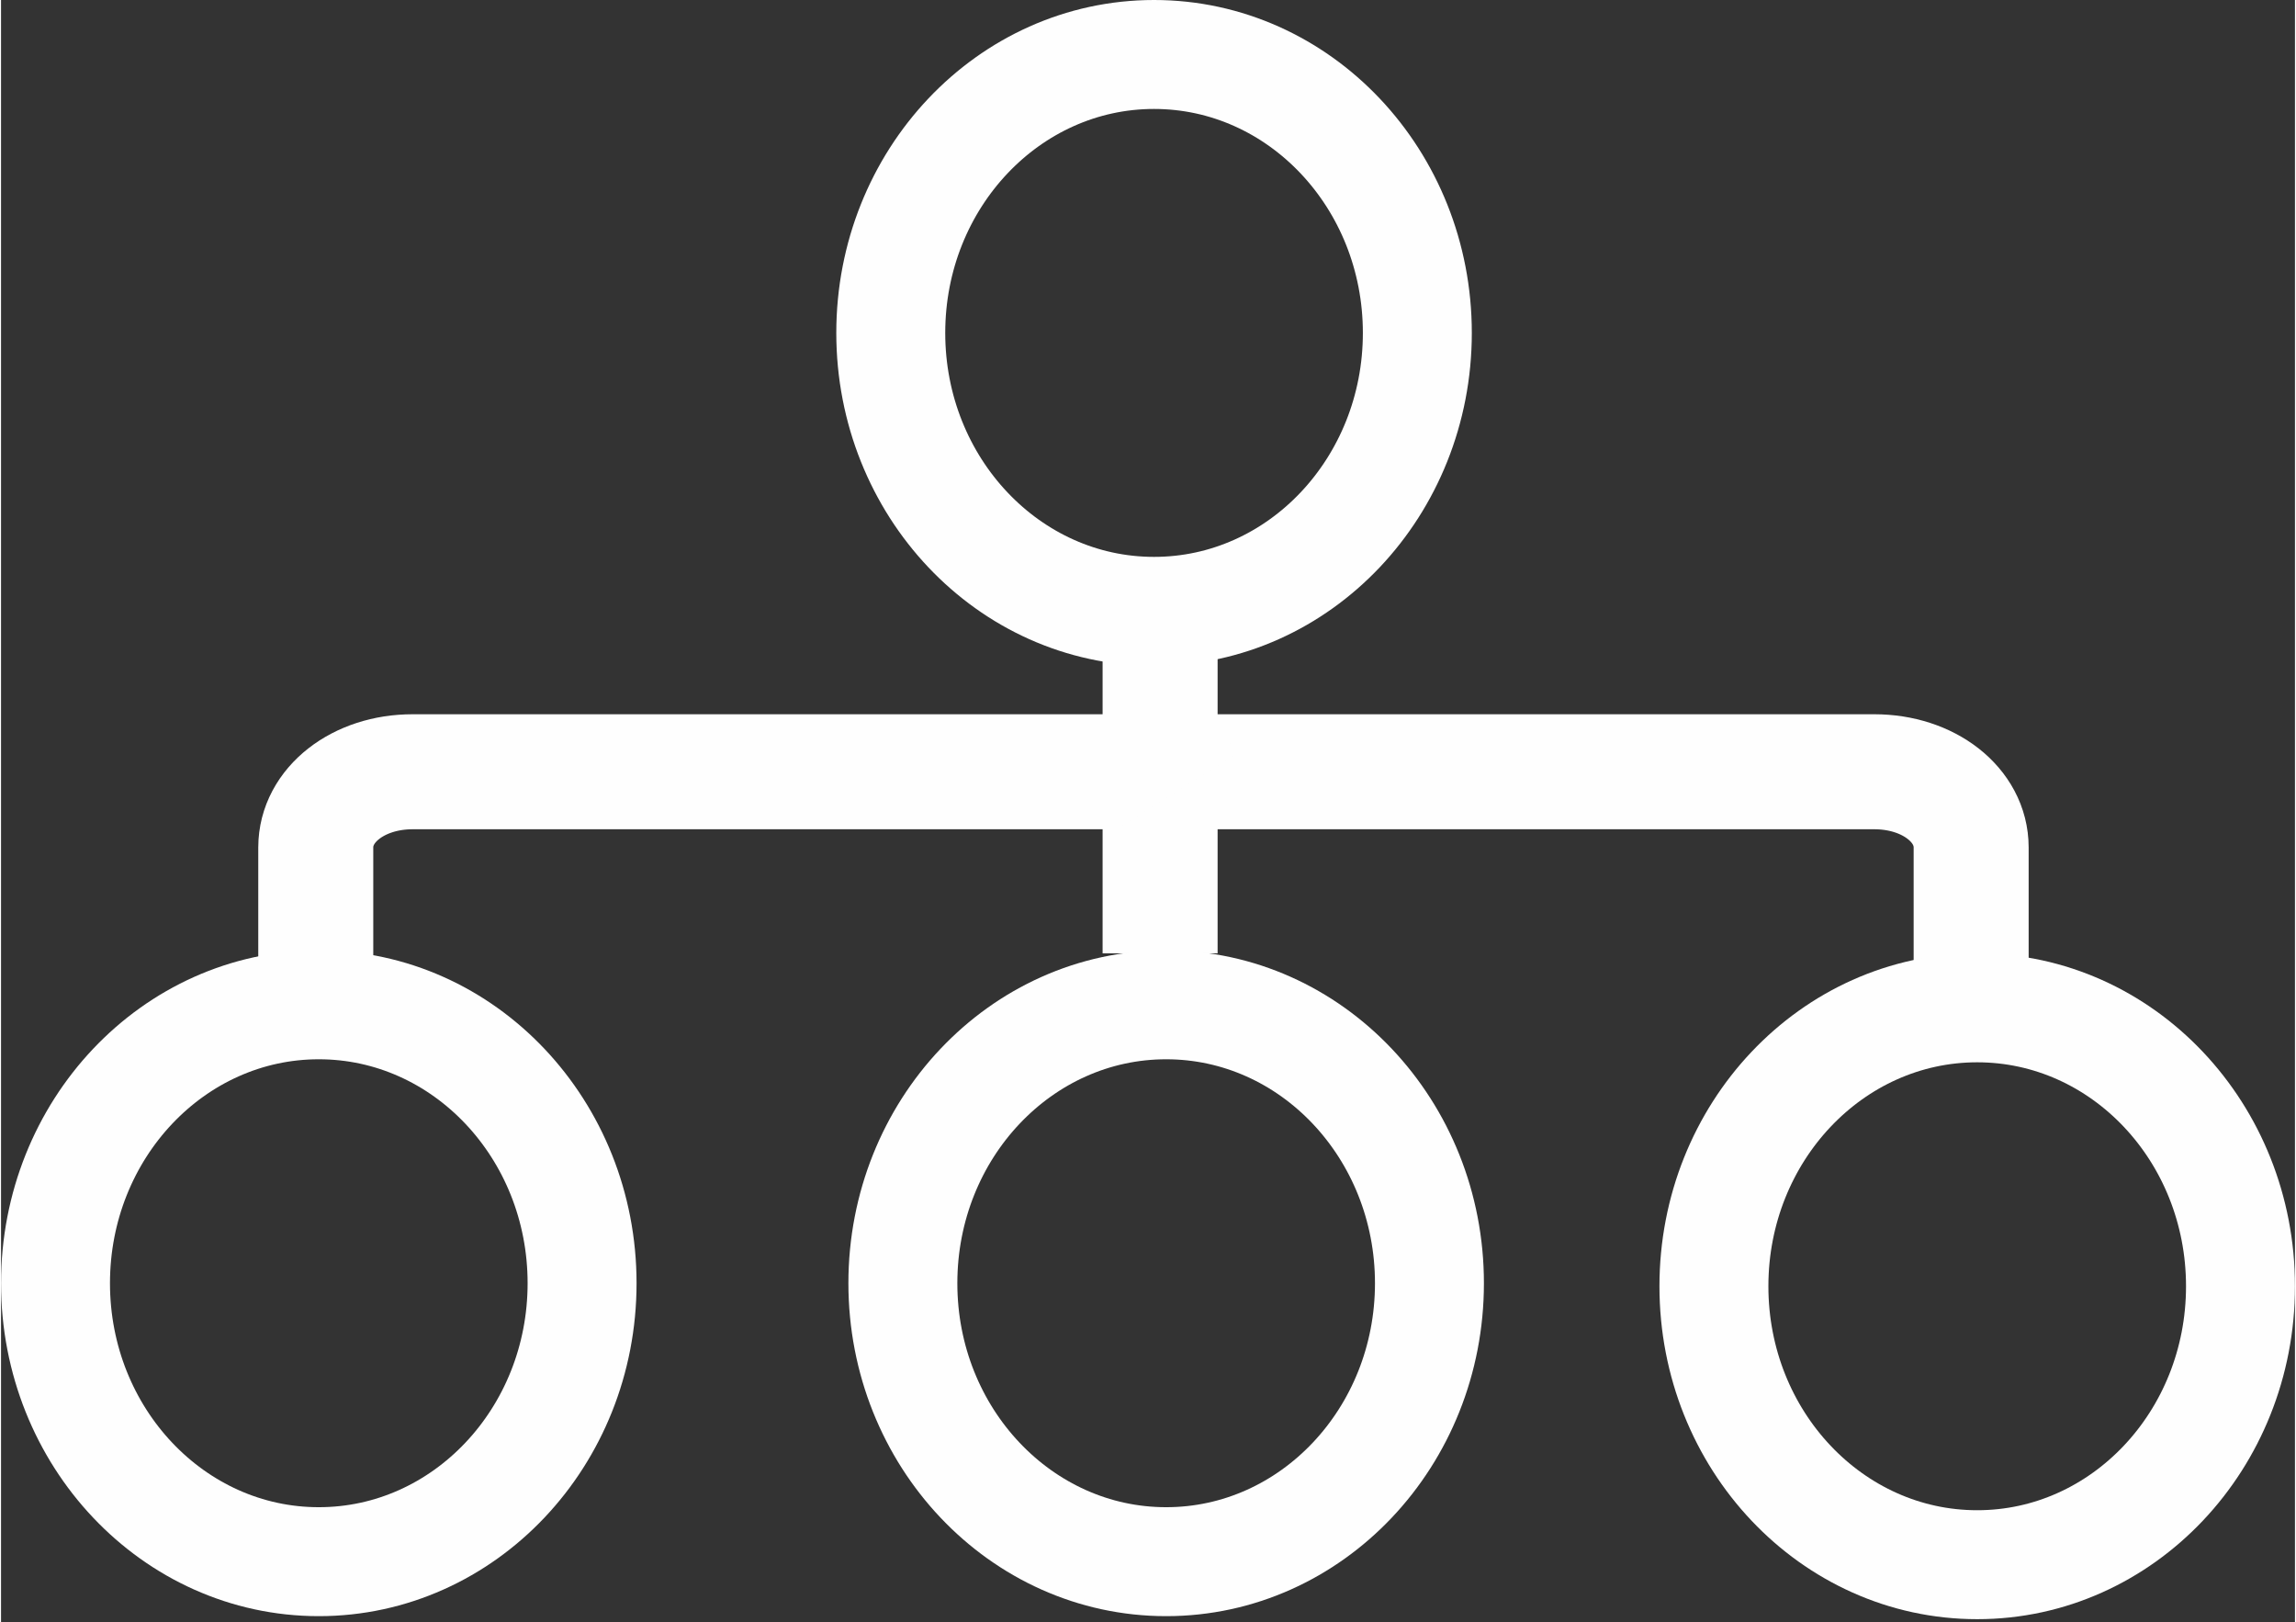 <?xml version="1.0" encoding="UTF-8"?>
<!DOCTYPE svg PUBLIC "-//W3C//DTD SVG 1.1//EN" "http://www.w3.org/Graphics/SVG/1.1/DTD/svg11.dtd">
<!-- Creator: CorelDRAW 2020 (64 Bit) -->
<svg xmlns="http://www.w3.org/2000/svg" xml:space="preserve" width="10.664mm" height="7.534mm" version="1.1" style="shape-rendering:geometricPrecision; text-rendering:geometricPrecision; image-rendering:optimizeQuality; fill-rule:evenodd; clip-rule:evenodd"
viewBox="0 0 7.58 5.36"
 xmlns:xlink="http://www.w3.org/1999/xlink"
 xmlns:xodm="http://www.corel.com/coreldraw/odm/2003">
 <rect x="0" y="0" width="7.58" height="5.36" fill="#333333" stroke="none"/>
 <defs>
  <style type="text/css">
   <![CDATA[
    .str1 {stroke:#FEFEFE;stroke-width:0.36;stroke-miterlimit:22.926}
    .str0 {stroke:#FEFEFE;stroke-width:0.38;stroke-miterlimit:22.926}
    .str2 {stroke:#FEFEFE;stroke-width:0.05;stroke-miterlimit:22.926}
    .fil0 {fill:none}
   ]]>
  </style>
 </defs>
 <g id="Camada_x0020_1">
  <path class="fil0 str0" d="M1.04 3.17l0 -0.37c0,-0.14 0.14,-0.25 0.32,-0.25l4.83 0c0.18,0 0.32,0.11 0.32,0.25l0 0.38"/>
  <line class="fil0 str0" x1="3.83" y1="2.14" x2="3.83" y2= "3.15" />
  <ellipse class="fil0 str1" cx="3.81" cy="1.1" rx="0.87" ry="0.92"/>
  <ellipse class="fil0 str1" cx="1.05" cy="4.24" rx="0.87" ry="0.92"/>
  <ellipse class="fil0 str1" cx="3.85" cy="4.24" rx="0.87" ry="0.92"/>
  <ellipse class="fil0 str1" cx="6.53" cy="4.25" rx="0.87" ry="0.92"/>
  <line class="fil0 str2" x1="3.67" y1="2.72" x2="4.07" y2= "2.47" />
 </g>
</svg>

